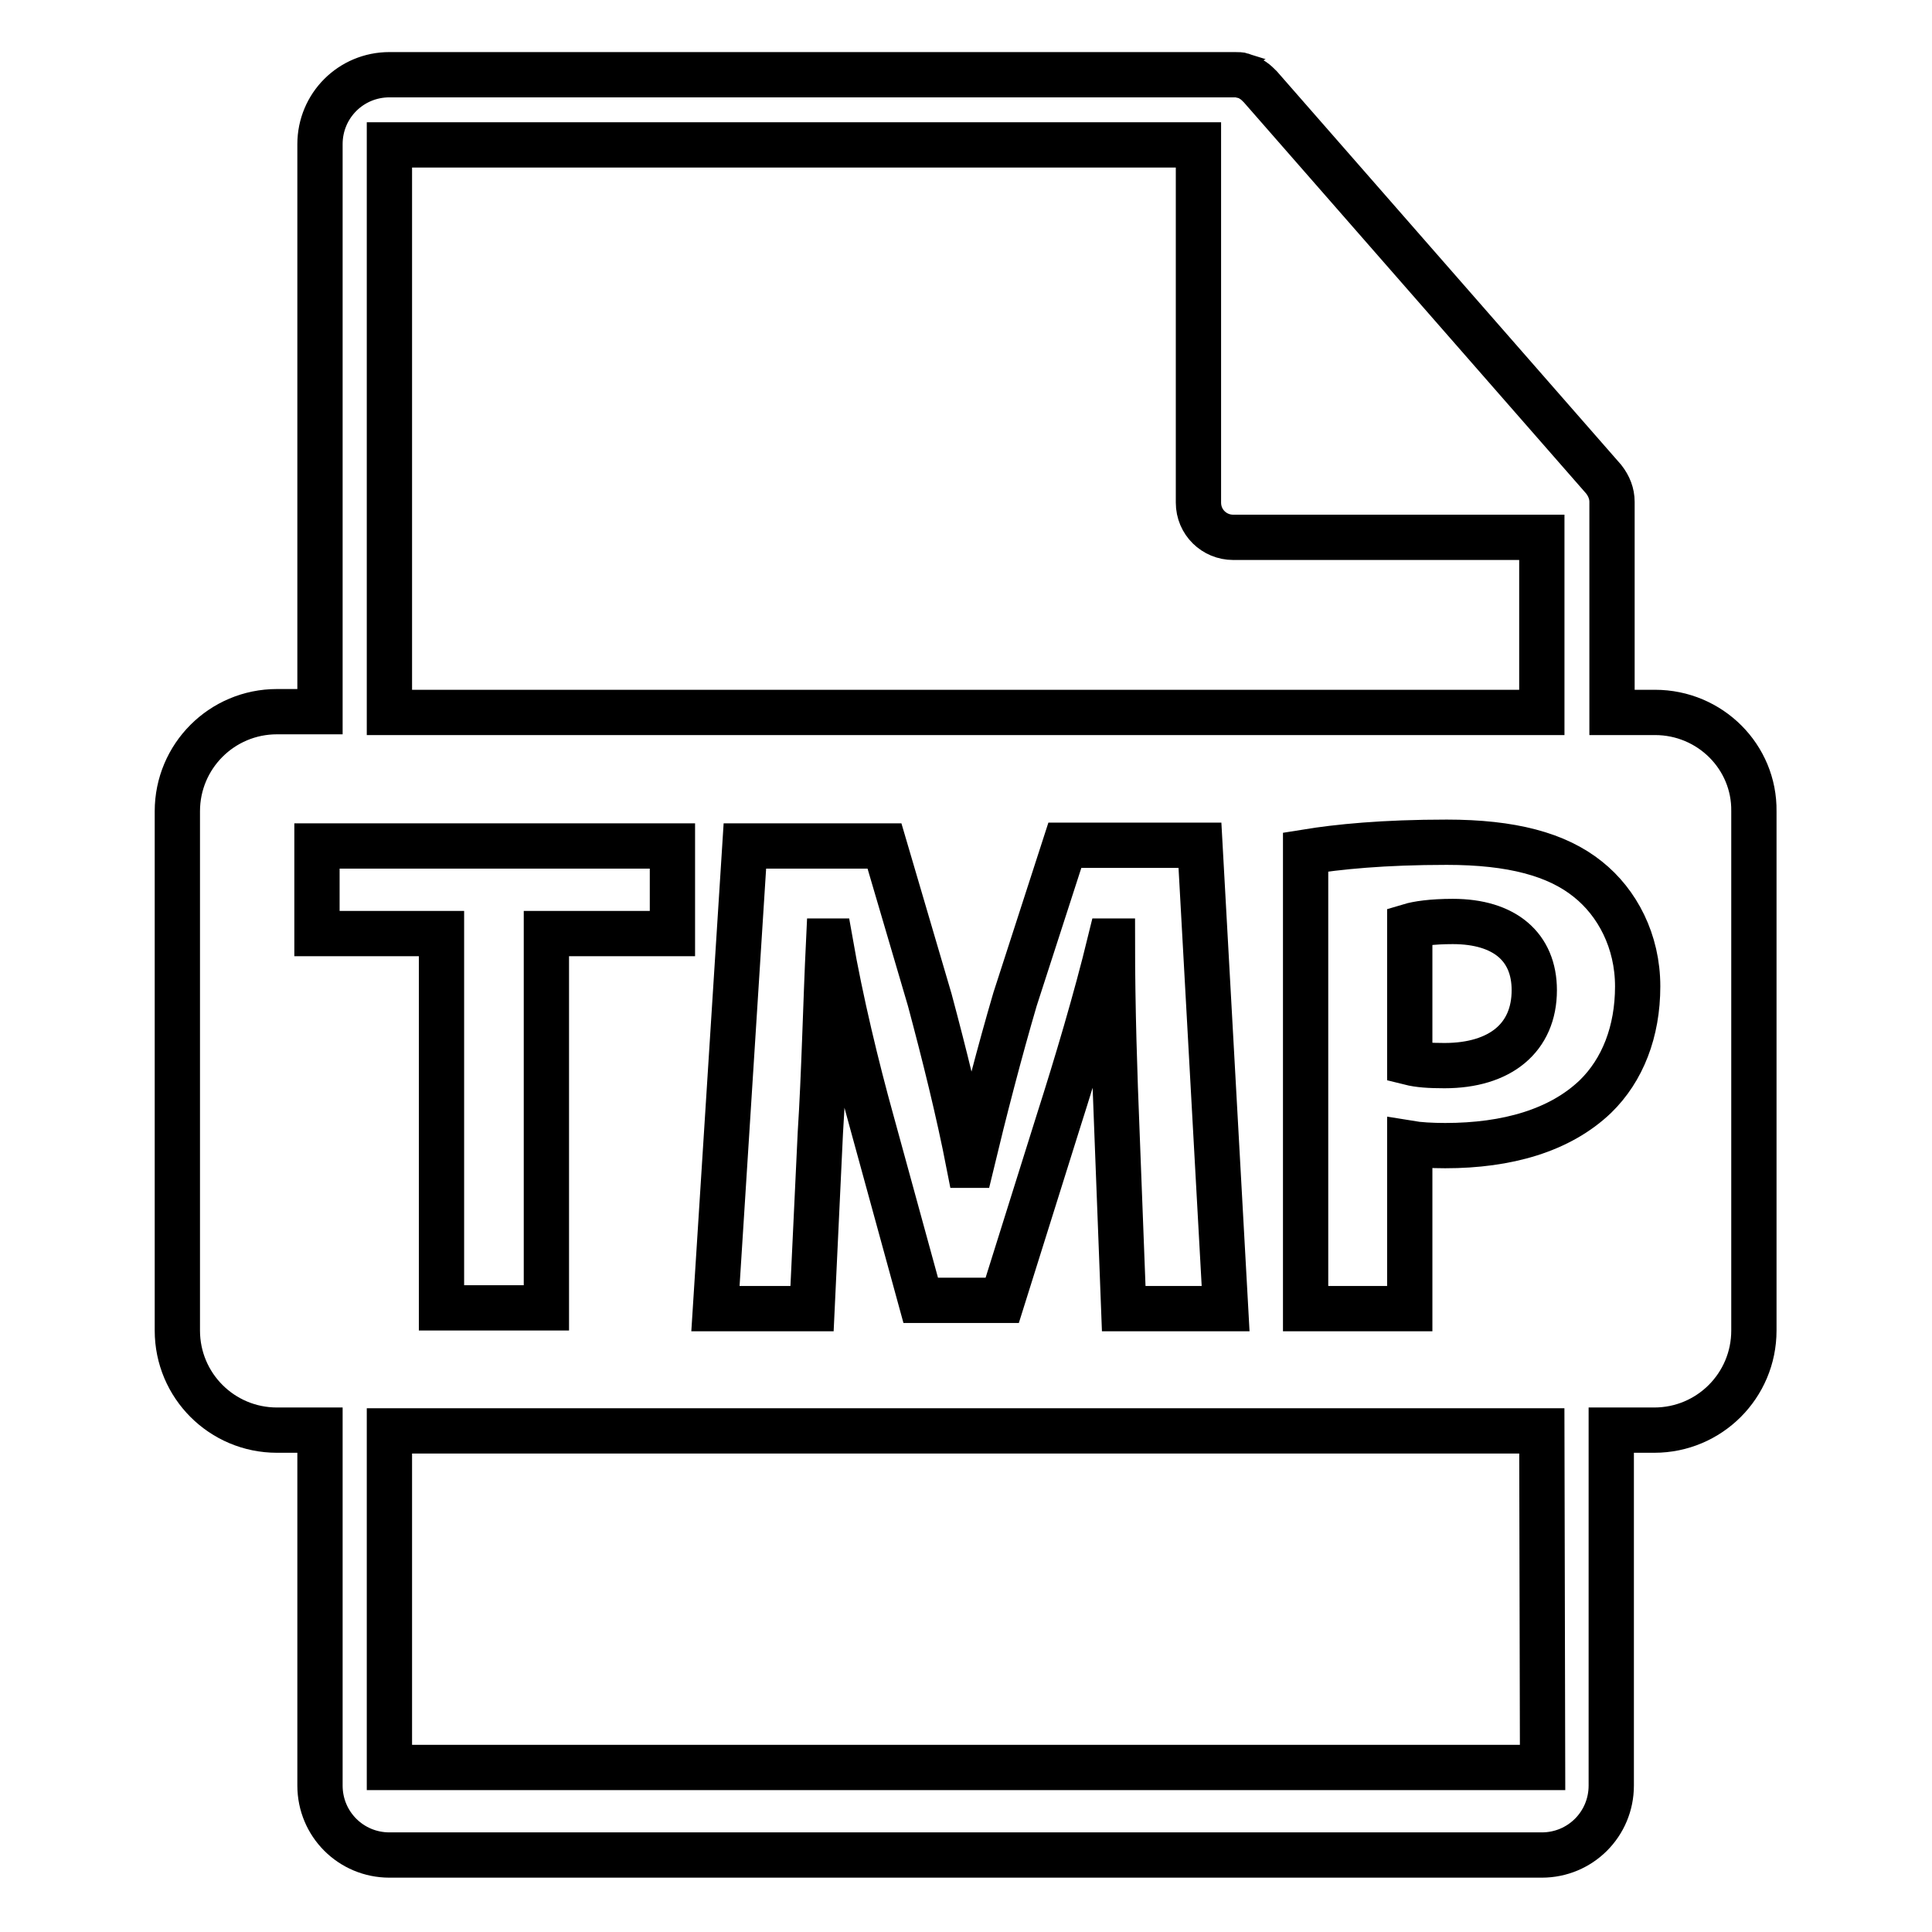 <?xml version="1.0" encoding="utf-8"?>
<!-- Svg Vector Icons : http://www.onlinewebfonts.com/icon -->
<!DOCTYPE svg PUBLIC "-//W3C//DTD SVG 1.1//EN" "http://www.w3.org/Graphics/SVG/1.1/DTD/svg11.dtd">
<svg version="1.1" xmlns="http://www.w3.org/2000/svg" xmlns:xlink="http://www.w3.org/1999/xlink" x="0px" y="0px" viewBox="0 0 256 256" enable-background="new 0 0 256 256" xml:space="preserve">
<g><g><g><path stroke-width="6" fill-opacity="0" stroke="#000000"  d="M192.5,122.1c-2.8,0-4.7,0.3-5.7,0.6v18.1c1.2,0.3,2.6,0.4,4.6,0.4c7.4,0,11.9-3.7,11.9-10C203.3,125.5,199.4,122.1,192.5,122.1z"/><path stroke-width="6" fill-opacity="0" stroke="#000000"  d="M219.3,94.4h-5.7V67c0-0.2,0-0.3,0-0.5c0-1.1-0.4-2.1-1.1-3l-45.5-52c0,0,0,0,0,0c-0.3-0.3-0.6-0.6-0.9-0.8c-0.1-0.1-0.2-0.1-0.3-0.2c-0.3-0.2-0.6-0.3-0.9-0.4c-0.1,0-0.2,0-0.2-0.1c-0.3-0.1-0.7-0.1-1.1-0.1H51.6c-5.1,0-9.2,4.1-9.2,9.2v75.2h-5.7c-7.3,0-13.2,5.9-13.2,13.2v68.8c0,7.3,5.9,13.2,13.2,13.2h5.7v47.1c0,5.1,4.1,9.2,9.2,9.2h152.7c5.1,0,9.2-4.1,9.2-9.2v-47.1h5.7c7.3,0,13.2-5.9,13.2-13.2v-68.8C232.5,100.3,226.6,94.4,219.3,94.4z M51.6,19.2h107.2v47.4c0,2.6,2.1,4.6,4.6,4.6h40.9v23.2H51.6V19.2z M162.4,173.4h-13.5l-0.9-23.5c-0.3-7.4-0.6-16.3-0.6-25.2h-0.3c-1.9,7.8-4.5,16.5-6.8,23.7l-7.5,23.9H122l-6.5-23.7c-2-7.2-4.1-15.9-5.5-23.9h-0.2c-0.4,8.3-0.6,17.7-1.1,25.4l-1.1,23.3H94.8l3.9-61.3h18.5l6,20.4c1.9,7.1,3.8,14.7,5.2,21.9h0.3c1.7-7.1,3.8-15.2,5.8-22l6.6-20.4H159L162.4,173.4z M42,123.7v-11.6h47.1v11.6H72.4v49.6H58.5v-49.6H42z M204.4,234.2H51.6v-44.6h152.7L204.4,234.2L204.4,234.2z M211.4,145.3c-4.7,4.5-11.7,6.5-19.9,6.5c-1.8,0-3.5-0.1-4.7-0.3v21.9H173v-60.5c4.3-0.7,10.3-1.3,18.7-1.3c8.6,0,14.6,1.6,18.7,4.9c3.9,3.1,6.6,8.2,6.6,14.2C217,136.7,215,141.8,211.4,145.3z"/></g><g></g><g></g><g></g><g></g><g></g><g></g><g></g><g></g><g></g><g></g><g></g><g></g><g></g><g></g><g></g></g></g>
</svg>